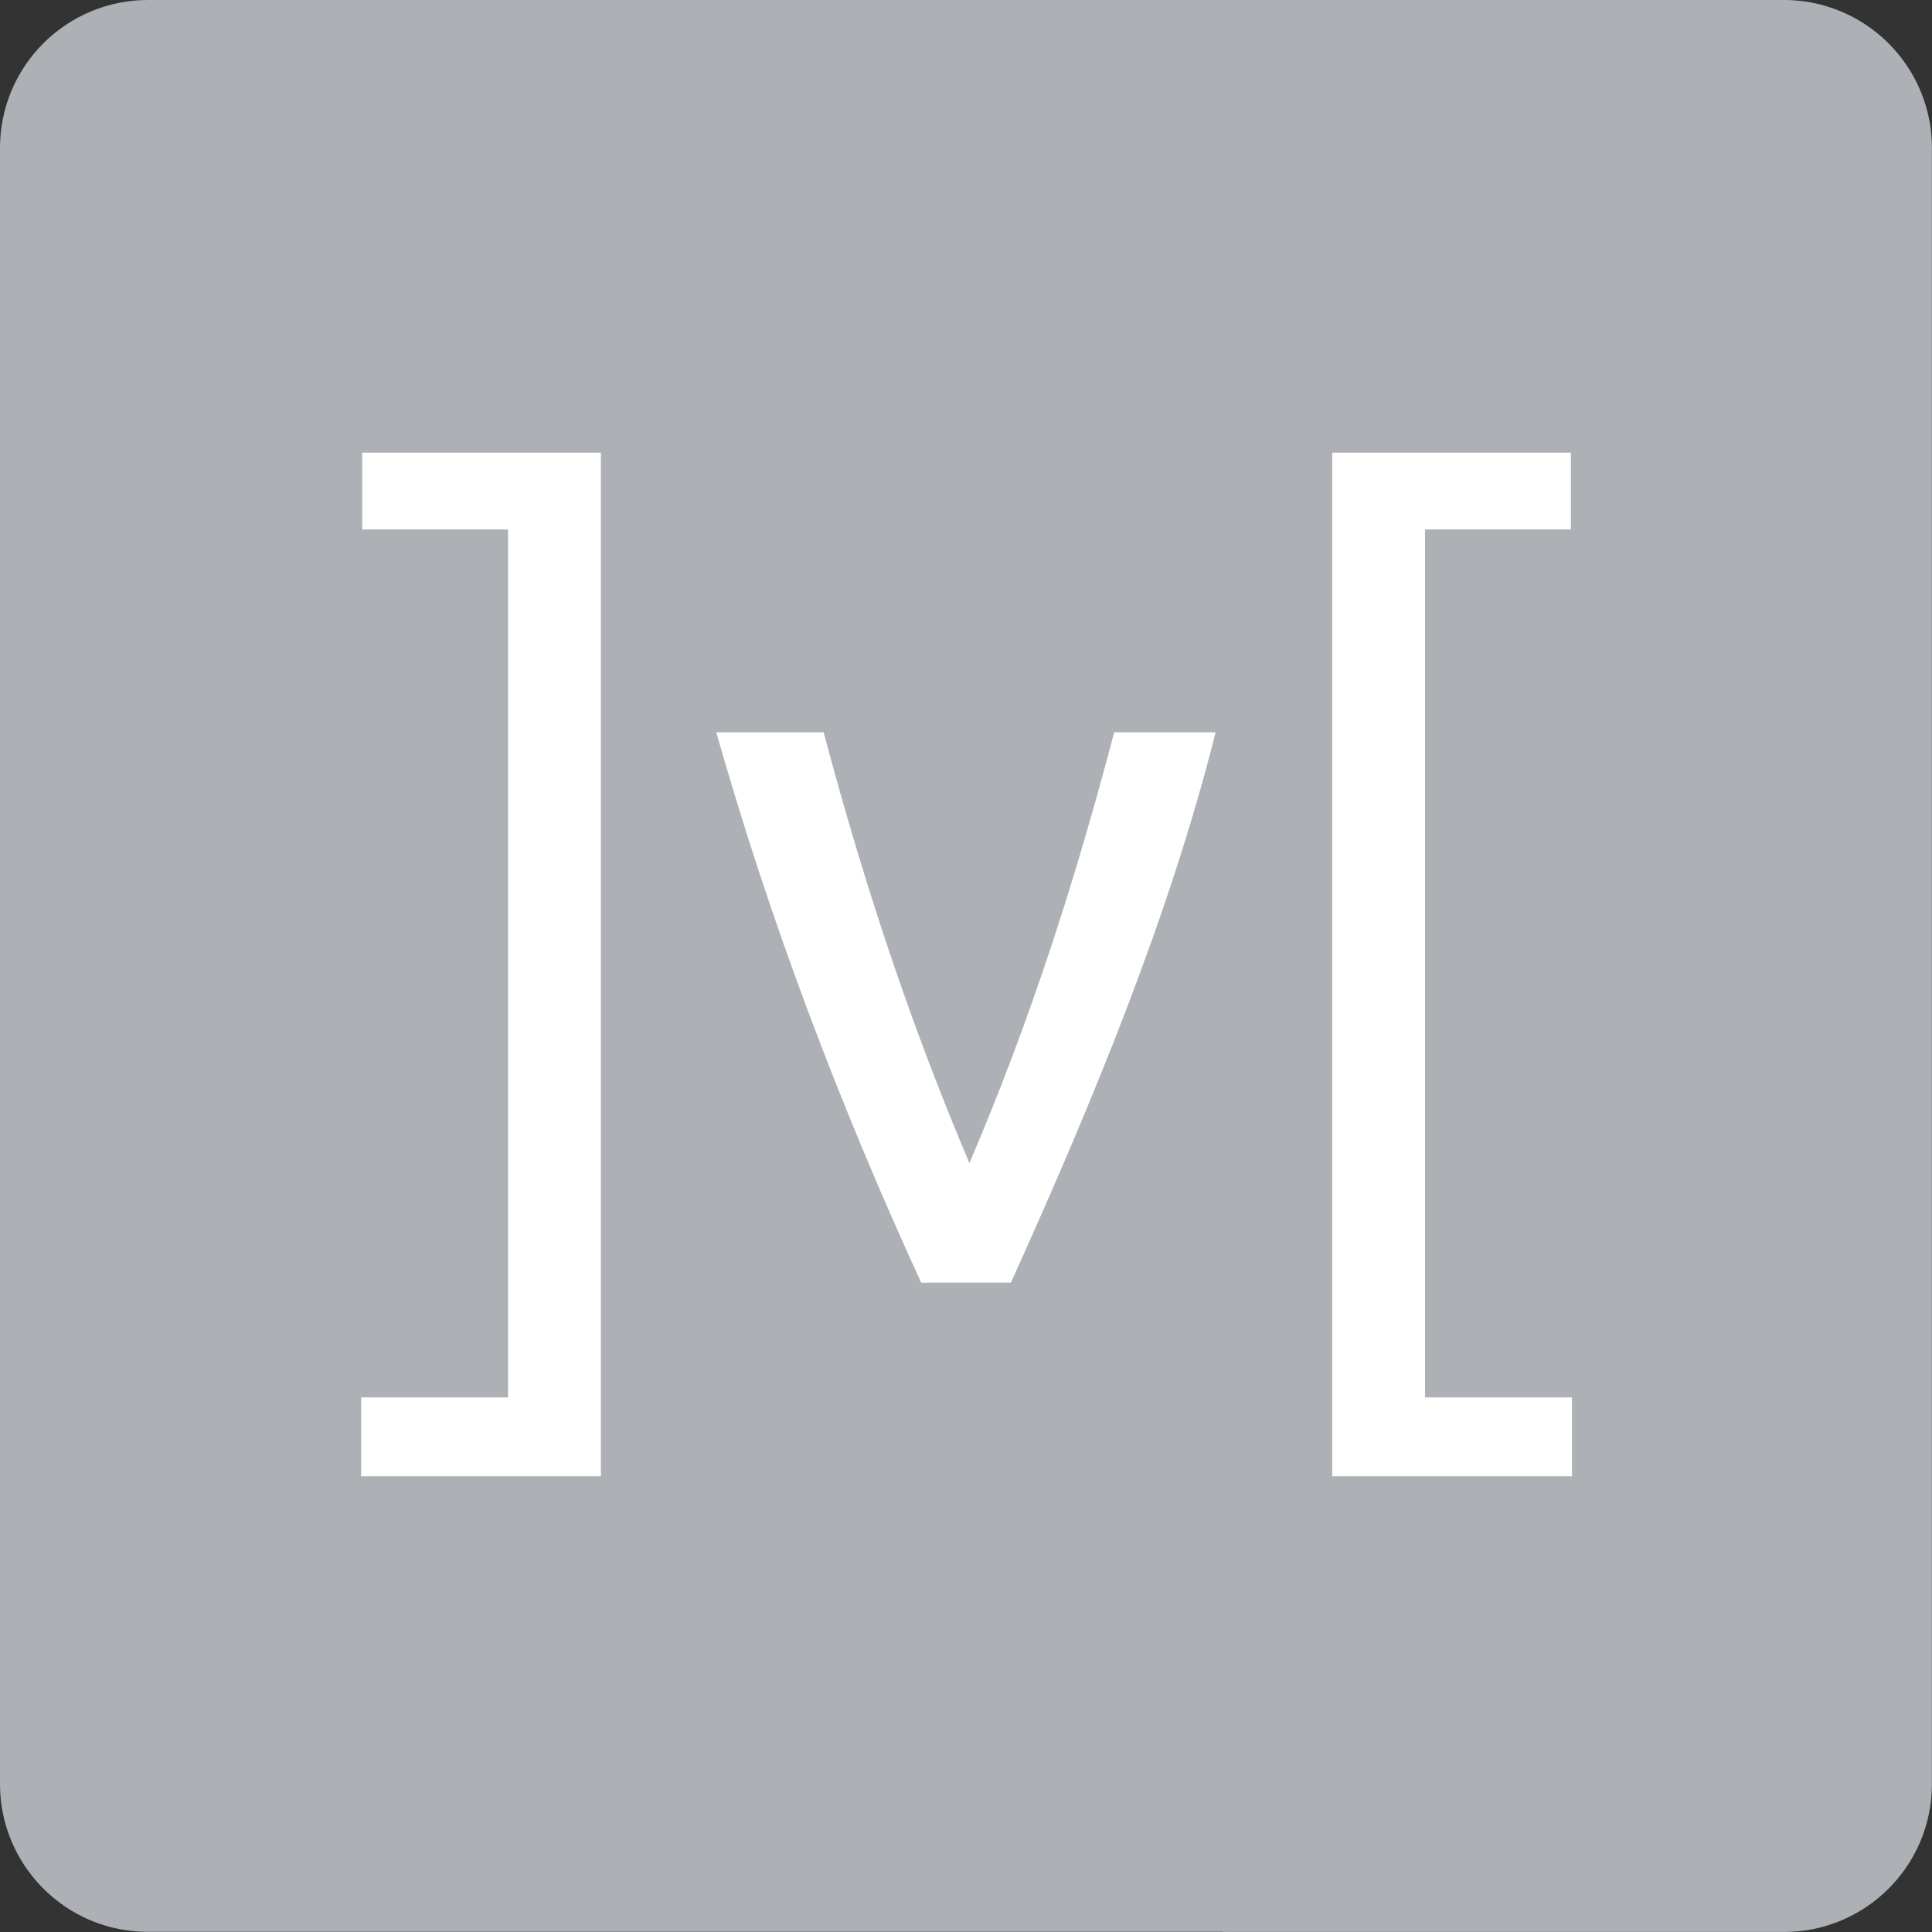 <svg viewBox="0 0 48 48" fill="none" xmlns="http://www.w3.org/2000/svg">
<rect x="0" y="0" width="48" height="48" fill="#333333" stroke="none"/>
<path d="M47.998 44.324V3.677C47.998 2.01 46.887 0.602 45.366 0.152L43.638 1.186L24.464 21.63L23.863 23.509L23.512 25.312L29.491 47.658L30.416 47.999H44.322C46.352 47.999 47.998 46.354 47.998 44.324" fill="#ADB0B5"/>
<path d="M0 3.676V44.322C0 45.579 0.631 46.688 1.594 47.351L2.772 46.787L23.068 25.057L23.864 23.508L23.893 22.01L18.37 0.995L17.533 0H3.676C1.646 0 0 1.646 0 3.676Z" fill="#ADB0B5"/>
<path d="M23.865 23.508L45.368 0.151C45.029 0.051 44.678 -8.06019e-05 44.324 9.5688e-08H17.535L23.866 23.508L23.865 23.508Z" fill="#ADB0B5"/>
<path d="M3.672 47.995H30.413L23.86 23.505L1.59 47.349C2.202 47.771 2.929 47.997 3.672 47.995" fill="#ADB0B5"/>
<path d="M17.796 18.194H20.463C21.526 22.203 22.735 25.722 24.085 28.897C25.613 25.325 26.734 21.804 27.682 18.194H30.202C29.073 22.68 27.227 27.201 25.115 31.867H22.886C20.857 27.445 19.13 22.898 17.796 18.194V18.194ZM8.999 11.246H14.929V36.677H8.973V34.717H12.623V13.154H8.999V11.246V11.246ZM39.03 13.154H35.405V34.717H39.056V36.677H33.099V11.246H39.029V13.154H39.03Z" fill="white"/>
</svg>
